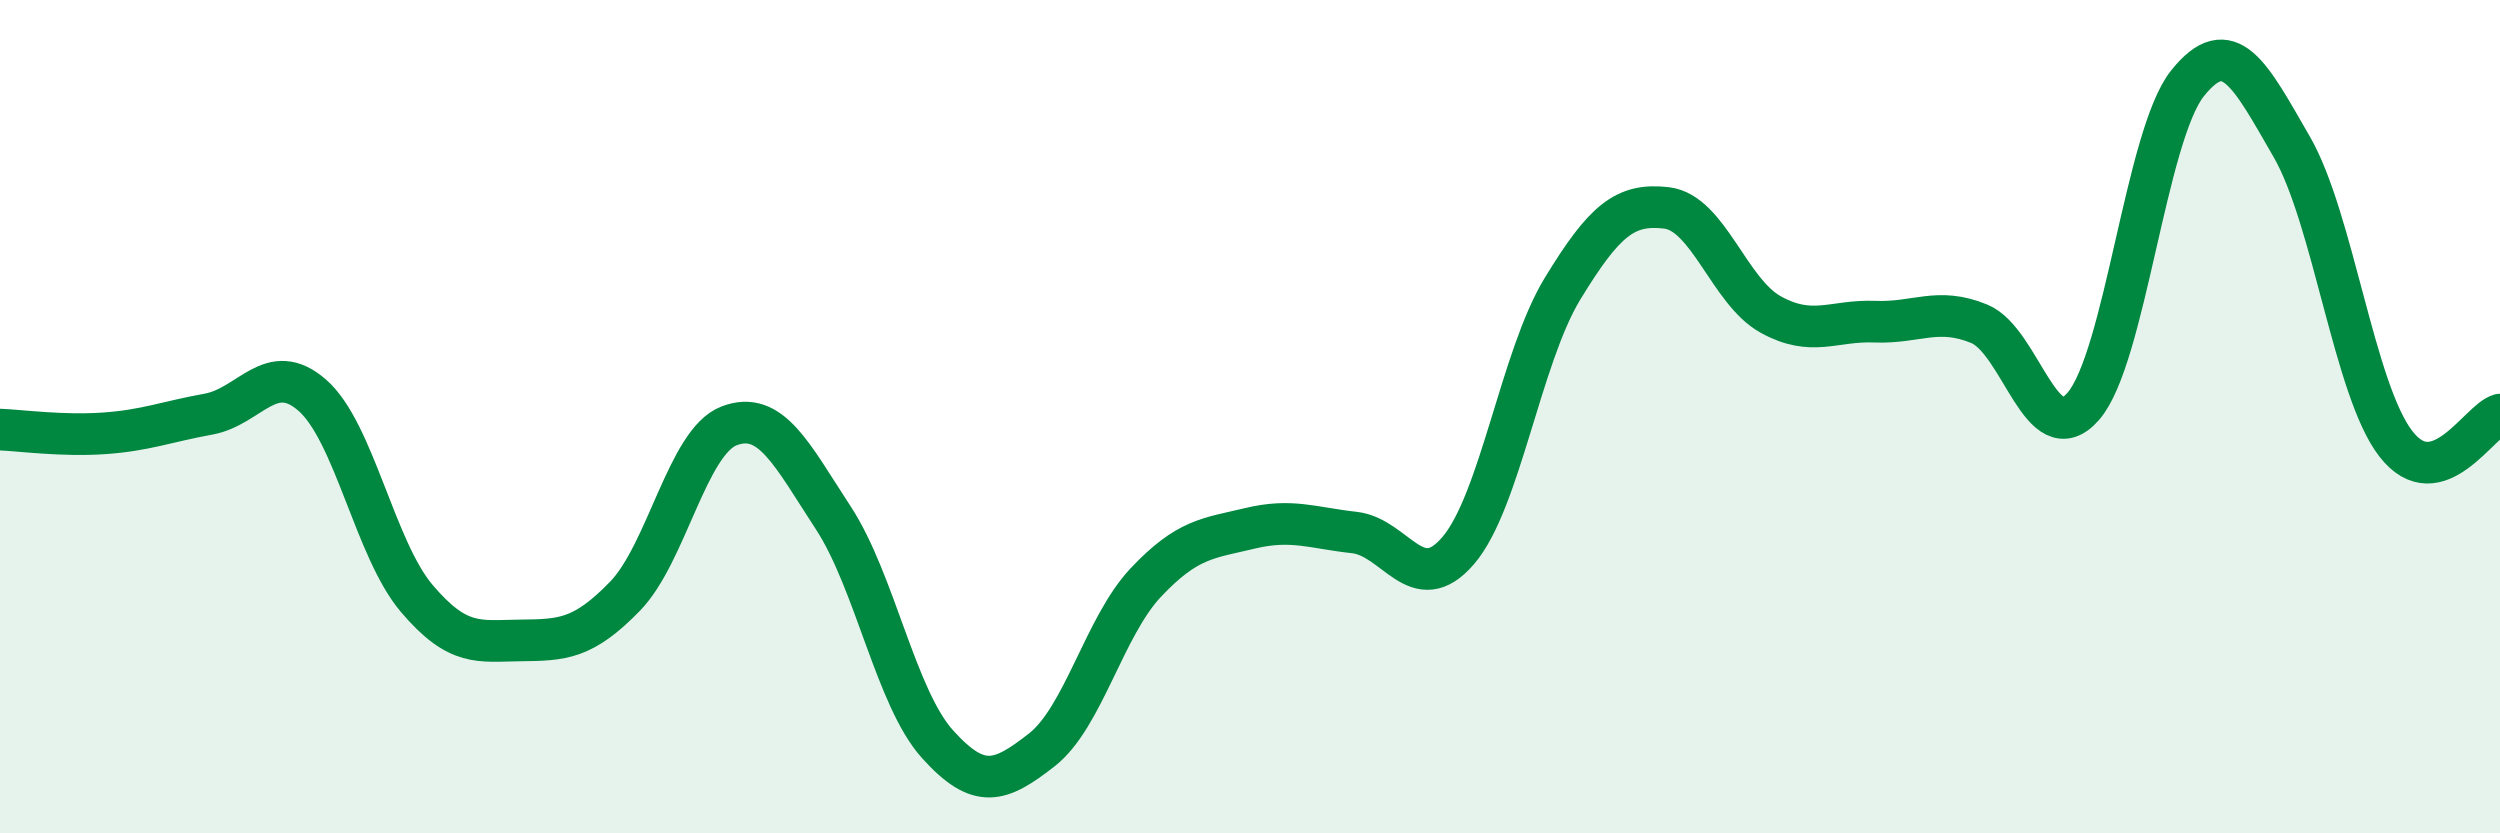 
    <svg width="60" height="20" viewBox="0 0 60 20" xmlns="http://www.w3.org/2000/svg">
      <path
        d="M 0,10.31 C 0.5,10.33 1.5,10.47 2.5,10.4 C 3.5,10.33 4,10.12 5,9.94 C 6,9.76 6.5,8.61 7.5,9.49 C 8.5,10.37 9,13.18 10,14.36 C 11,15.54 11.5,15.38 12.5,15.37 C 13.5,15.36 14,15.34 15,14.31 C 16,13.28 16.5,10.6 17.5,10.22 C 18.5,9.84 19,10.9 20,12.43 C 21,13.96 21.5,16.75 22.5,17.86 C 23.5,18.97 24,18.78 25,18 C 26,17.22 26.5,15.04 27.5,13.98 C 28.5,12.92 29,12.92 30,12.68 C 31,12.44 31.5,12.67 32.5,12.78 C 33.5,12.89 34,14.38 35,13.21 C 36,12.04 36.5,8.57 37.5,6.93 C 38.5,5.29 39,4.87 40,4.99 C 41,5.11 41.5,7 42.5,7.55 C 43.5,8.1 44,7.68 45,7.72 C 46,7.76 46.5,7.36 47.5,7.77 C 48.5,8.18 49,10.9 50,9.75 C 51,8.6 51.5,3.25 52.5,2 C 53.5,0.75 54,1.79 55,3.52 C 56,5.25 56.5,9.36 57.5,10.65 C 58.5,11.94 59.5,10.09 60,9.95L60 20L0 20Z"
        fill="#008740"
        opacity="0.1"
        stroke-linecap="round"
        stroke-linejoin="round"
      />
      <path
        d="M 0,10.31 C 0.5,10.33 1.5,10.47 2.5,10.4 C 3.5,10.33 4,10.12 5,9.94 C 6,9.76 6.5,8.61 7.5,9.49 C 8.5,10.37 9,13.18 10,14.36 C 11,15.54 11.5,15.38 12.5,15.37 C 13.5,15.36 14,15.34 15,14.31 C 16,13.28 16.5,10.6 17.5,10.22 C 18.5,9.84 19,10.9 20,12.43 C 21,13.96 21.5,16.75 22.5,17.86 C 23.5,18.97 24,18.78 25,18 C 26,17.22 26.5,15.04 27.5,13.98 C 28.5,12.92 29,12.92 30,12.68 C 31,12.44 31.5,12.67 32.5,12.78 C 33.5,12.89 34,14.38 35,13.21 C 36,12.04 36.5,8.57 37.5,6.93 C 38.5,5.29 39,4.87 40,4.99 C 41,5.11 41.5,7 42.5,7.55 C 43.5,8.1 44,7.68 45,7.72 C 46,7.76 46.5,7.36 47.5,7.77 C 48.5,8.18 49,10.9 50,9.75 C 51,8.6 51.5,3.25 52.5,2 C 53.5,0.75 54,1.79 55,3.52 C 56,5.25 56.5,9.36 57.5,10.65 C 58.5,11.94 59.5,10.09 60,9.95"
        stroke="#008740"
        stroke-width="1"
        fill="none"
        stroke-linecap="round"
        stroke-linejoin="round"
      />
    </svg>
  